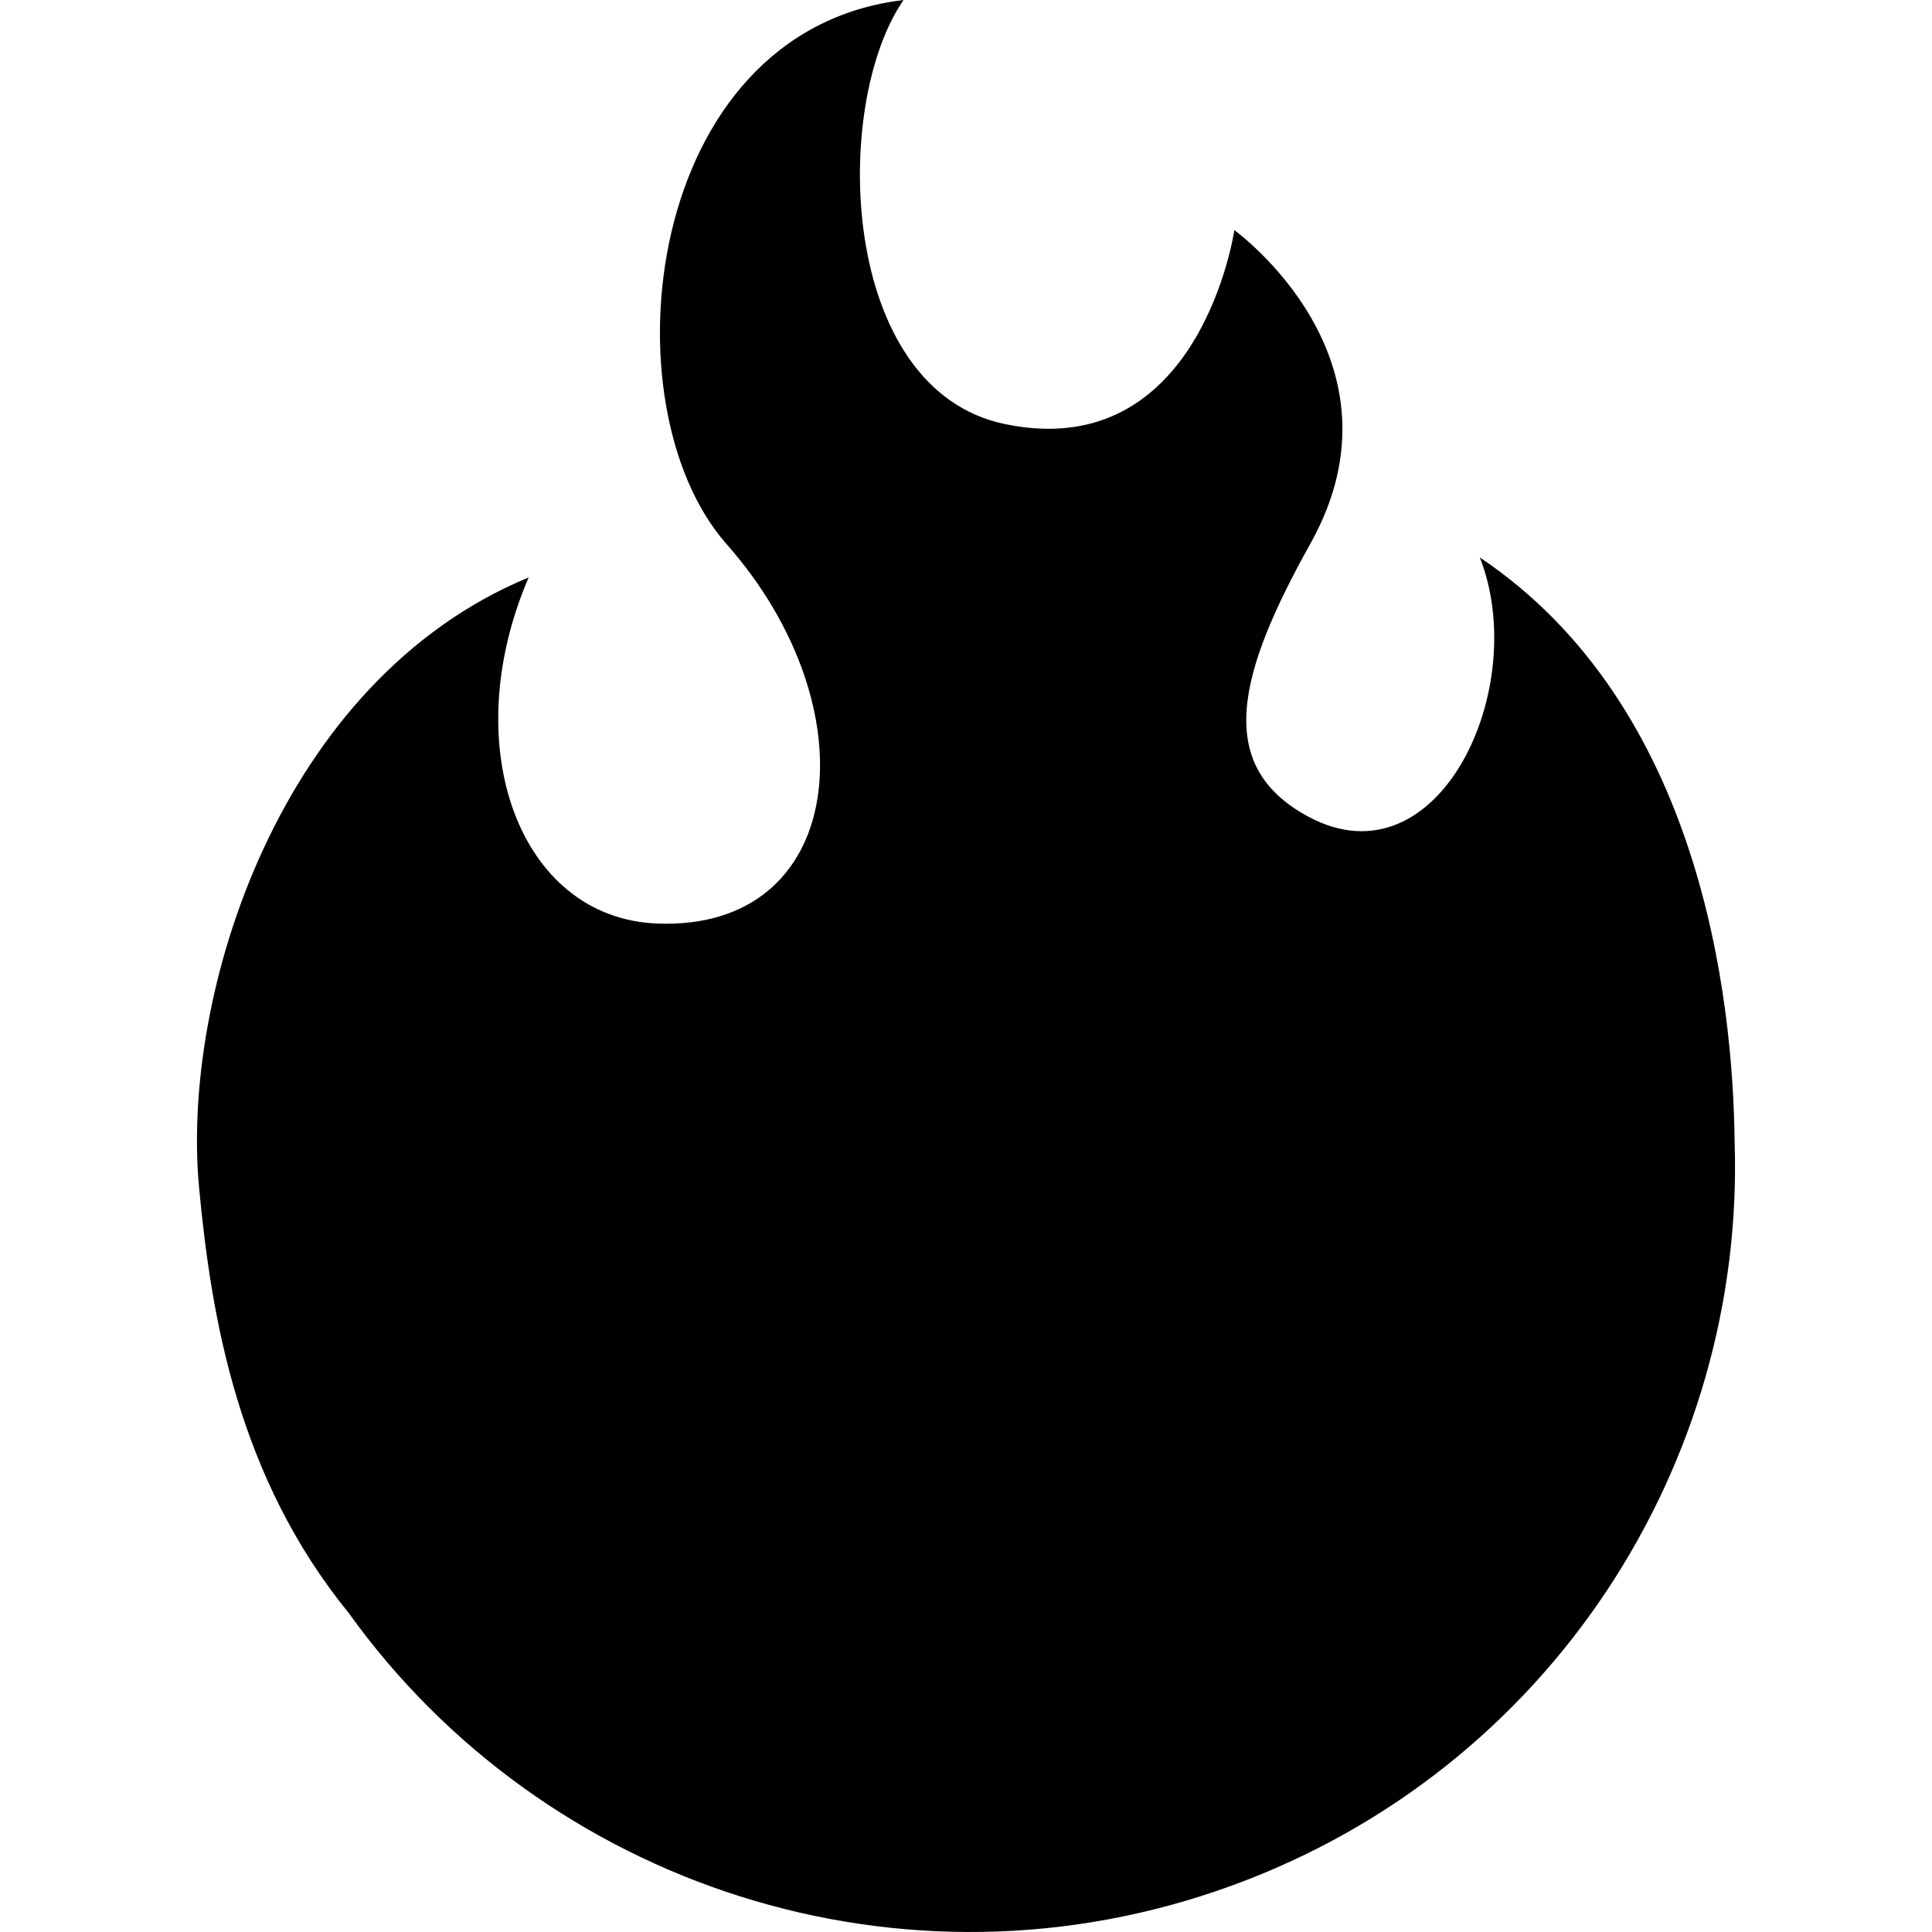 <?xml version="1.0" encoding="utf-8"?>

<!DOCTYPE svg PUBLIC "-//W3C//DTD SVG 1.1//EN" "http://www.w3.org/Graphics/SVG/1.1/DTD/svg11.dtd">

<svg height="800px" width="800px" version="1.1" id="_x32_" xmlns="http://www.w3.org/2000/svg" xmlns:xlink="http://www.w3.org/1999/xlink" 
	 viewBox="0 0 512 512"  xml:space="preserve">
<style type="text/css">
	.st0{fill:#000000;}
</style>
<g>
	<path class="st0" d="M392.172,147.731c13.598,34.6-10.914,87.102-45.319,68.762c-25.344-13.528-18.748-38.095,0.456-72.5
		c27.26-48.843-20.194-82.996-20.194-82.996s-9.013,62.081-60.738,51.402C222.128,103.268,220.306,27.526,239.464,0
		c-69.108,8.212-79.267,107.563-46.951,144.15c38.864,43.999,31.578,102.649-18.466,100.592
		c-36.383-1.492-53.216-46.943-33.95-91.712c-65.763,27.213-92.19,109.904-87.338,161.722
		c3.266,34.805,10.411,76.778,39.633,112.682c51.71,72.099,146.821,104.148,234.222,72.208
		c84.417-30.84,135.874-111.889,133.08-197.044C459.254,264.197,450.617,186.932,392.172,147.731z"/>
</g>
</svg>